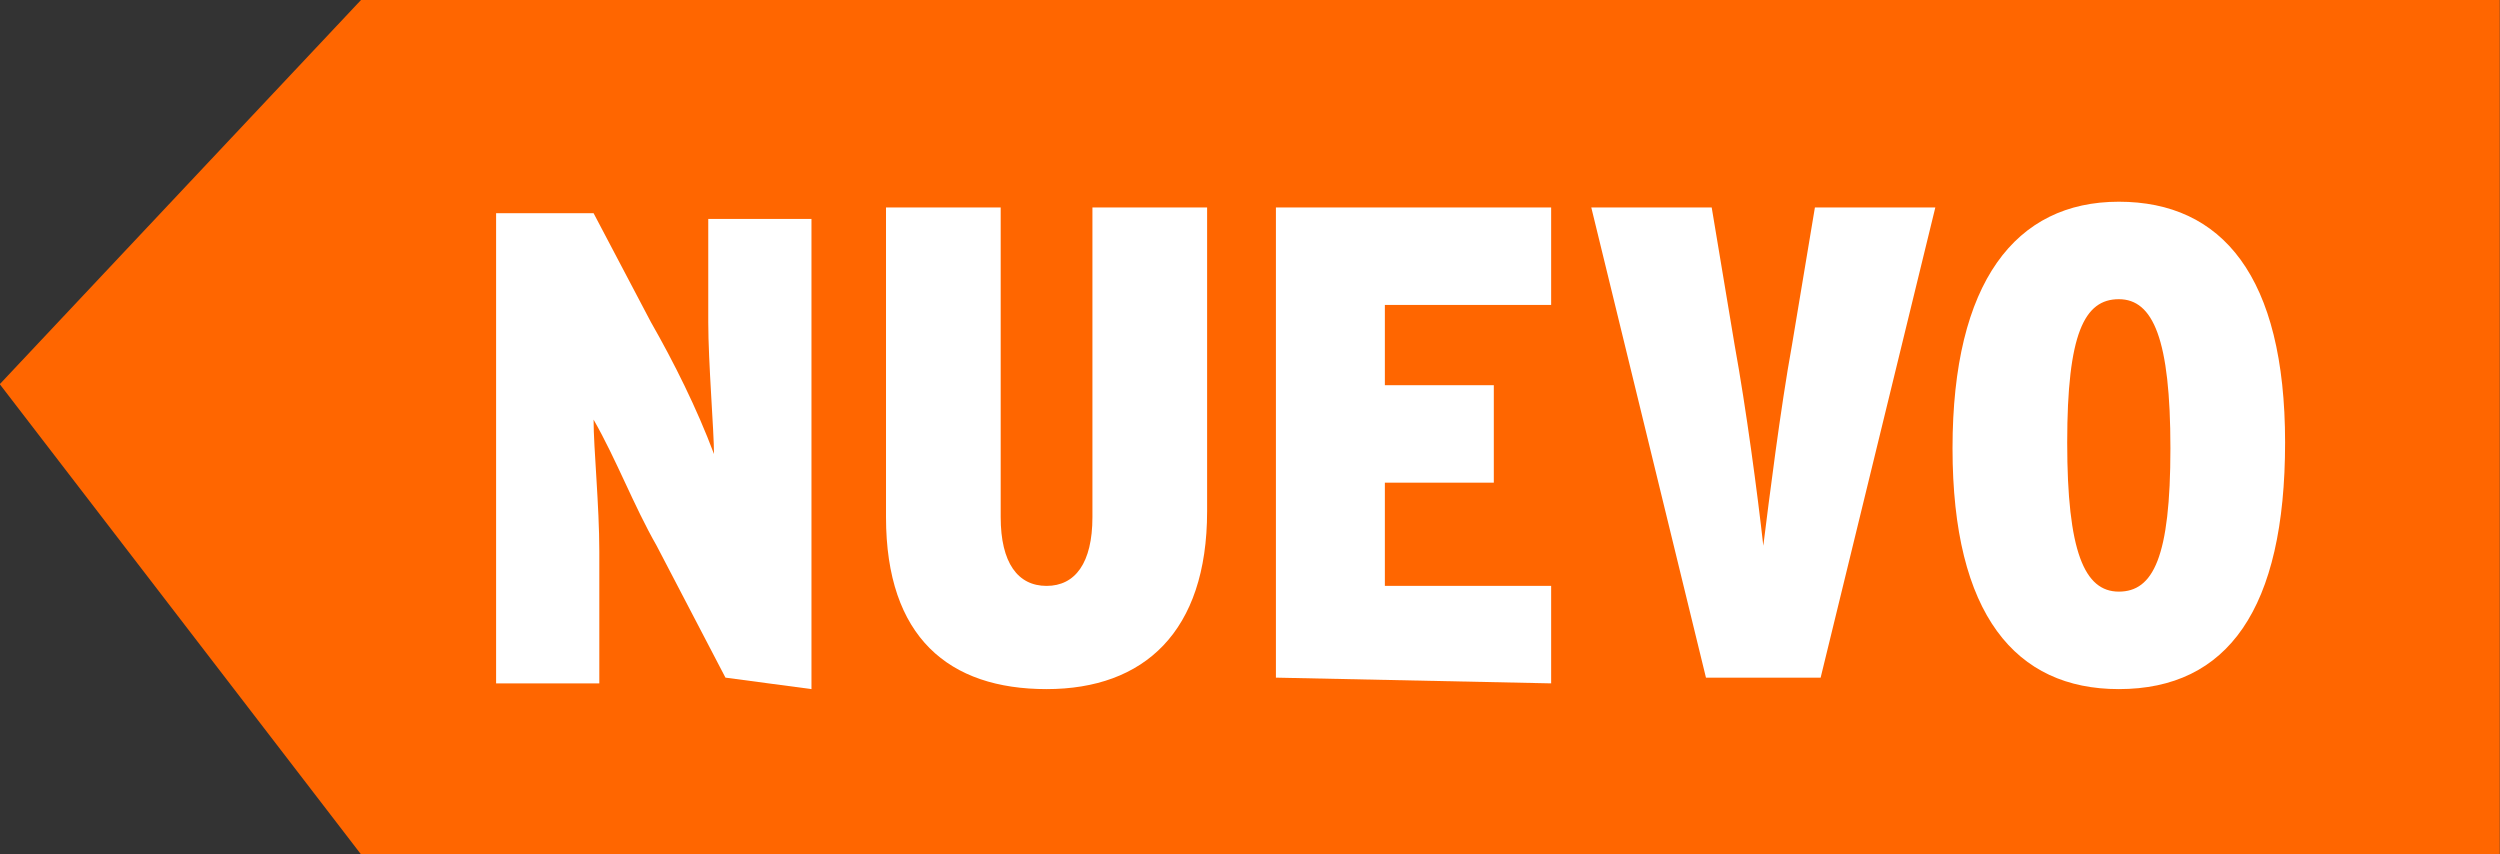 <?xml version="1.0" encoding="utf-8"?>
<!-- Generator: Adobe Illustrator 24.0.0, SVG Export Plug-In . SVG Version: 6.00 Build 0)  -->
<svg version="1.1" id="Capa_1" xmlns="http://www.w3.org/2000/svg" xmlns:xlink="http://www.w3.org/1999/xlink" x="0px" y="0px"
	 viewBox="0 0 43.6 14.9" style="enable-background:new 0 0 43.6 14.9;" xml:space="preserve">
<rect x="0" y="0" width="43.6" height="14.9" fill="#333333" stroke="none"/>
<style type="text/css">
	.st0{fill:#FF6600;}
	.st1{fill:#FFFFFF;}
</style>
<g id="Grupo_3" transform="translate(-353.914 5.25)">
	<g transform="matrix(1, 0, 0, 1, 353.91, -5.25)">
		<path id="Trazado_1-2" class="st0" d="M43.6,14.9V0H6.3L0,6.7l6.3,8.2H43.6z"/>
	</g>
	<g id="Grupo_2" transform="translate(371.566 4.268)">
		<path id="Trazado_2" class="st1" d="M-5,2.3L-6.2,0c-0.4-0.7-0.7-1.5-1.1-2.2c0,0.5,0.1,1.5,0.1,2.3v2.3H-9v-8.2h1.7l1,1.9
			c0.4,0.7,0.8,1.5,1.1,2.3c0-0.4-0.1-1.6-0.1-2.3v-1.8h1.8v8.2L-5,2.3z"/>
		<path id="Trazado_3" class="st1" d="M0.6,2.5c-1.7,0-2.8-0.9-2.8-3v-5.4h2v5.4c0,0.8,0.3,1.2,0.8,1.2s0.8-0.4,0.8-1.2v-5.4h2v5.3
			C3.4,1.5,2.3,2.5,0.6,2.5z"/>
		<path id="Trazado_4" class="st1" d="M4.6,2.3v-8.2h4.8v1.7H6.5v1.4h1.9v1.7H6.5v1.8h2.9v1.7L4.6,2.3z"/>
		<path id="Trazado_5" class="st1" d="M14.1,2.3h-2l-2-8.2h2.1l0.4,2.4C12.8-2.4,13-0.9,13.1,0c0.1-0.8,0.3-2.4,0.5-3.5L14-5.9h2.1
			L14.1,2.3z"/>
		<path id="Trazado_6" class="st1" d="M19.3,2.5c-1.8,0-2.9-1.3-2.9-4.2S17.5-6,19.3-6s2.9,1.3,2.9,4.2S21.2,2.5,19.3,2.5z
			 M19.3-4.3c-0.6,0-0.9,0.6-0.9,2.5s0.3,2.6,0.9,2.6s0.9-0.6,0.9-2.5S19.9-4.3,19.3-4.3z"/>
	</g>
</g>
</svg>
